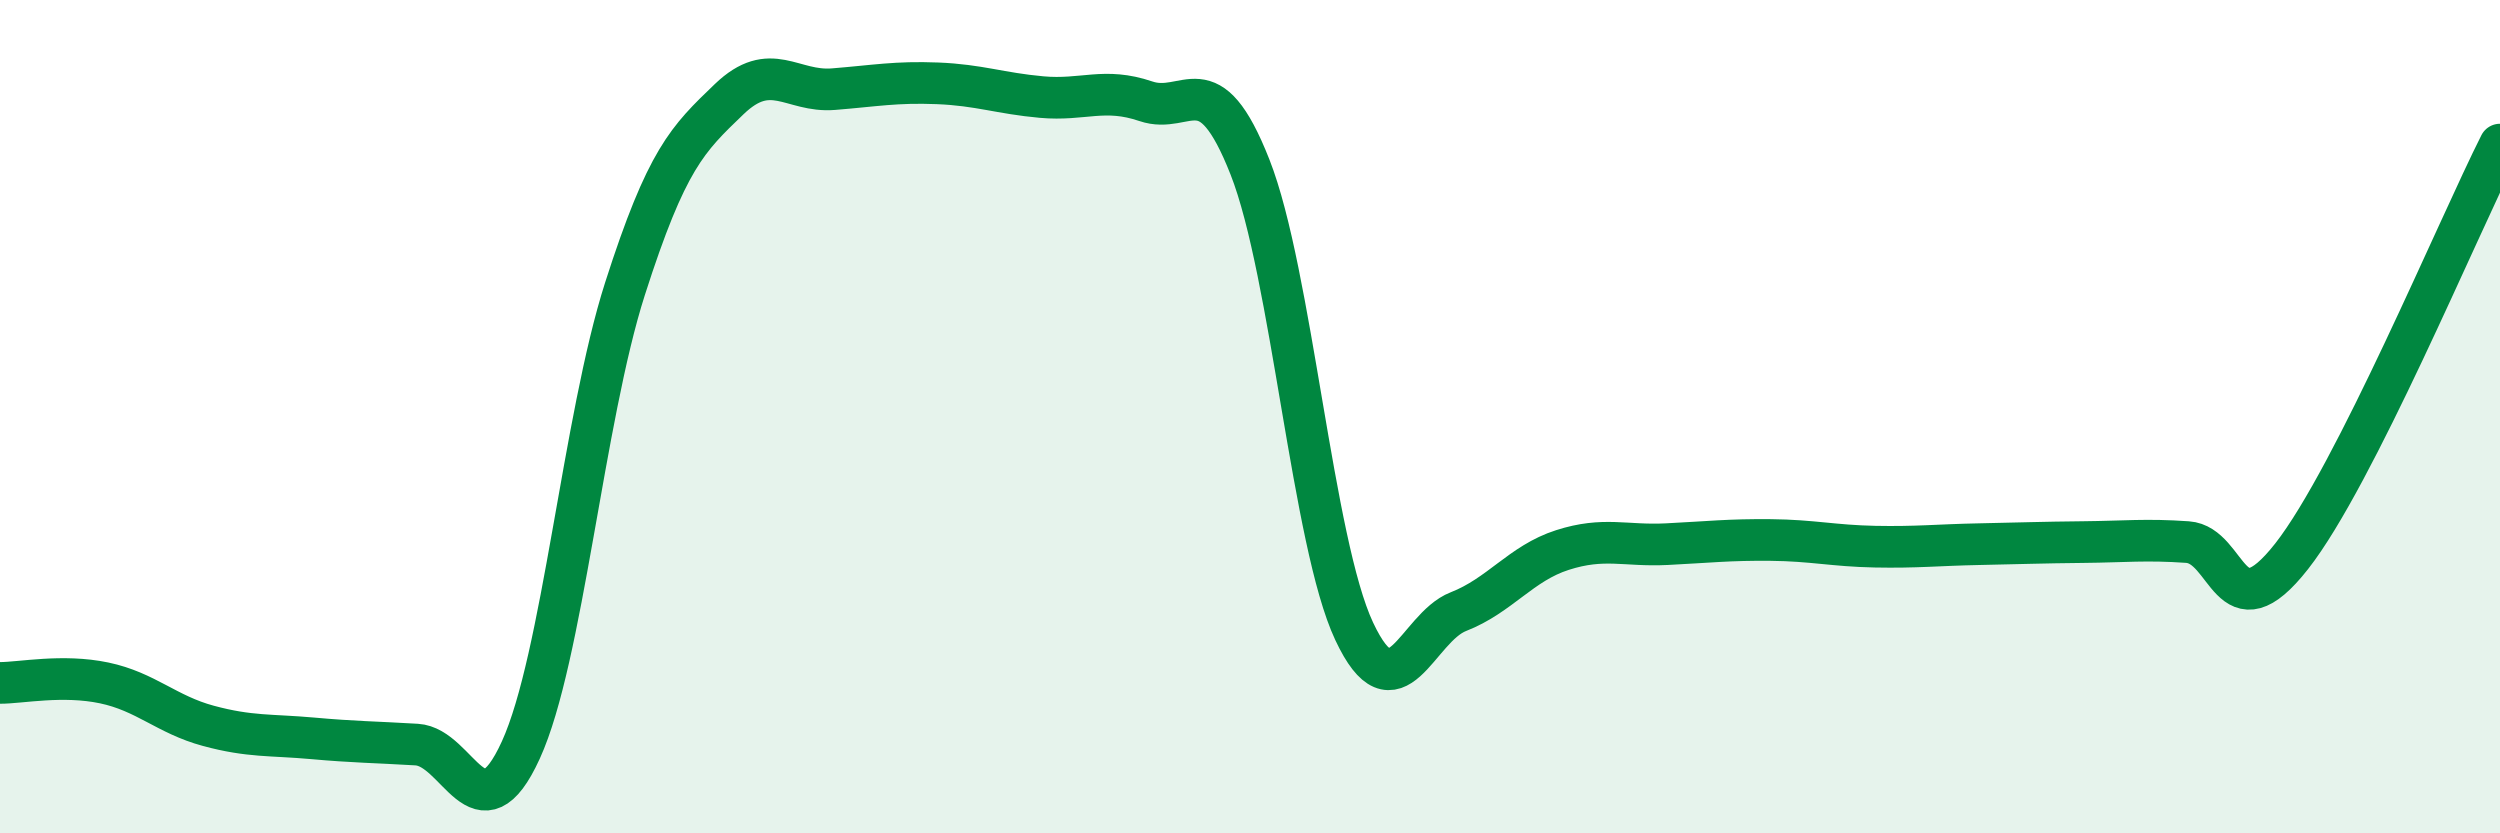 
    <svg width="60" height="20" viewBox="0 0 60 20" xmlns="http://www.w3.org/2000/svg">
      <path
        d="M 0,16.39 C 0.5,16.39 1.5,16.18 2.5,16.39 C 3.5,16.6 4,17.15 5,17.42 C 6,17.69 6.5,17.63 7.5,17.72 C 8.5,17.81 9,17.81 10,17.87 C 11,17.93 11.5,20.19 12.5,18 C 13.5,15.81 14,10.05 15,6.93 C 16,3.81 16.5,3.34 17.5,2.38 C 18.5,1.42 19,2.22 20,2.14 C 21,2.06 21.5,1.96 22.5,2 C 23.5,2.04 24,2.24 25,2.33 C 26,2.42 26.5,2.09 27.5,2.43 C 28.5,2.77 29,1.47 30,4.01 C 31,6.55 31.5,13.02 32.5,15.15 C 33.5,17.28 34,15.07 35,14.68 C 36,14.29 36.5,13.52 37.5,13.2 C 38.5,12.88 39,13.11 40,13.06 C 41,13.01 41.5,12.95 42.5,12.96 C 43.5,12.97 44,13.1 45,13.12 C 46,13.14 46.5,13.08 47.5,13.06 C 48.5,13.04 49,13.02 50,13.01 C 51,13 51.5,12.94 52.5,13.01 C 53.5,13.08 53.5,15.26 55,13.35 C 56.5,11.44 59,5.45 60,3.47L60 20L0 20Z"
        fill="#008740"
        opacity="0.1"
        stroke-linecap="round"
        stroke-linejoin="round"
      />
      <path
        d="M 0,16.39 C 0.5,16.39 1.5,16.18 2.5,16.39 C 3.5,16.6 4,17.15 5,17.42 C 6,17.69 6.5,17.63 7.5,17.72 C 8.5,17.81 9,17.81 10,17.87 C 11,17.93 11.5,20.19 12.5,18 C 13.5,15.81 14,10.05 15,6.93 C 16,3.81 16.5,3.34 17.5,2.38 C 18.5,1.42 19,2.22 20,2.14 C 21,2.06 21.5,1.96 22.5,2 C 23.5,2.04 24,2.24 25,2.33 C 26,2.42 26.5,2.09 27.5,2.43 C 28.5,2.77 29,1.47 30,4.01 C 31,6.55 31.5,13.02 32.5,15.15 C 33.5,17.28 34,15.07 35,14.68 C 36,14.29 36.5,13.52 37.5,13.2 C 38.5,12.88 39,13.11 40,13.06 C 41,13.01 41.5,12.95 42.5,12.96 C 43.5,12.97 44,13.1 45,13.12 C 46,13.14 46.5,13.08 47.5,13.06 C 48.5,13.04 49,13.02 50,13.01 C 51,13 51.5,12.94 52.5,13.01 C 53.5,13.08 53.5,15.26 55,13.35 C 56.5,11.44 59,5.45 60,3.47"
        stroke="#008740"
        stroke-width="1"
        fill="none"
        stroke-linecap="round"
        stroke-linejoin="round"
      />
    </svg>
  